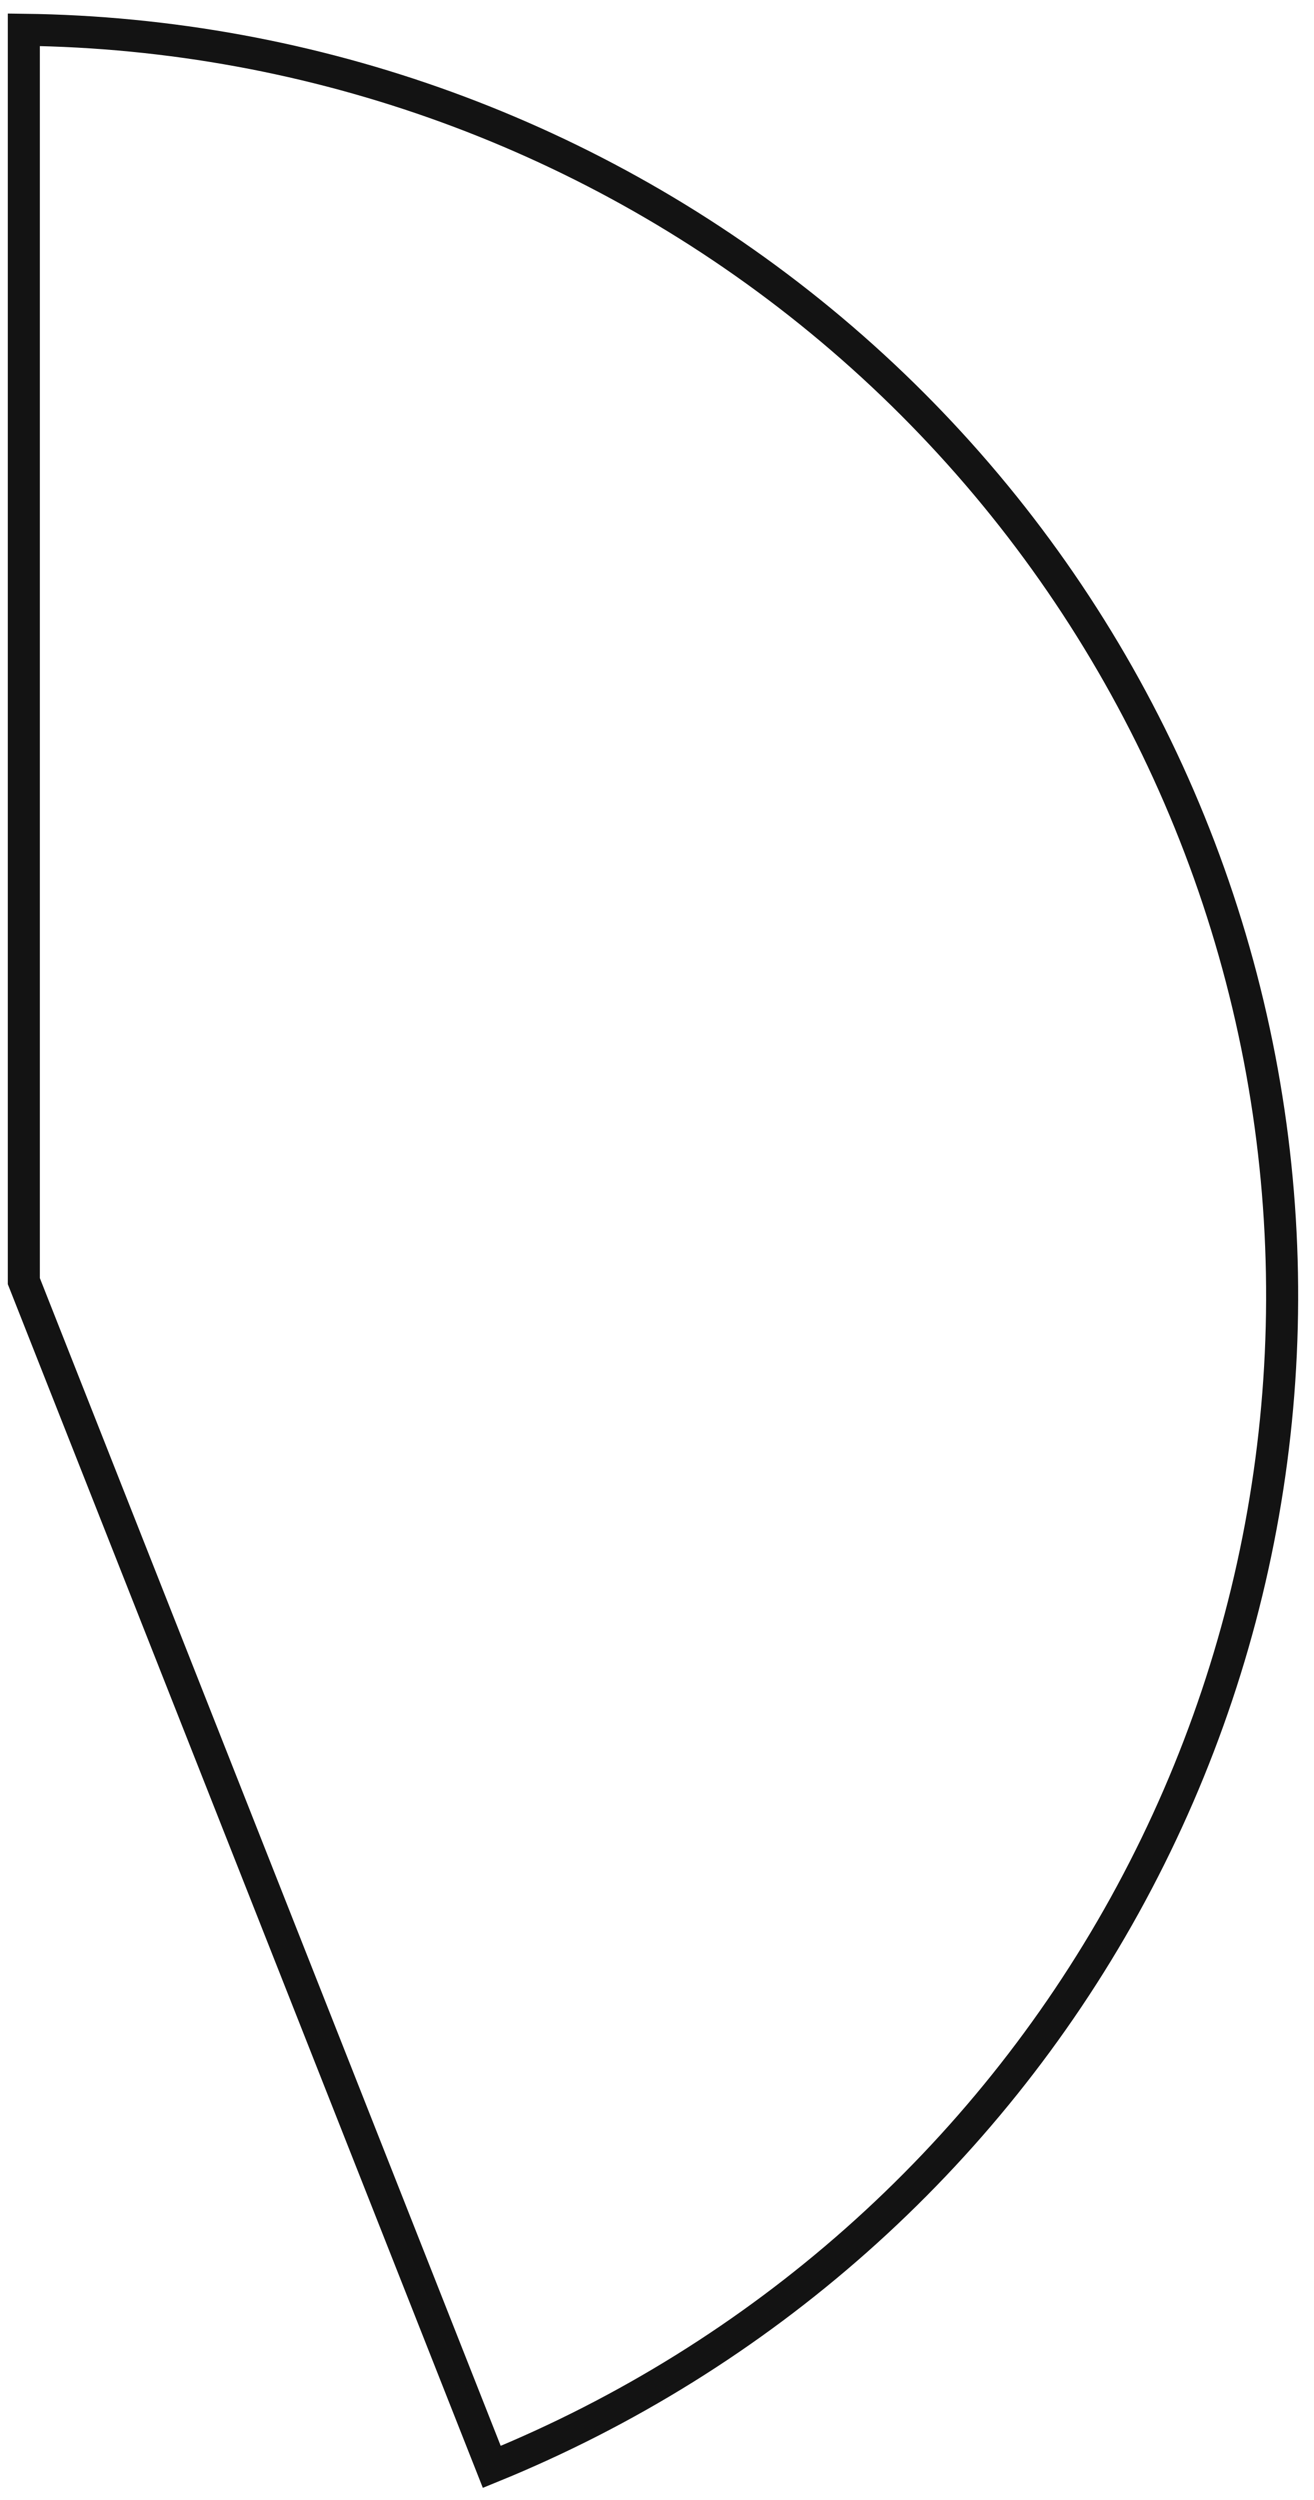 <svg width="82" height="156" viewBox="0 0 82 156" fill="none" xmlns="http://www.w3.org/2000/svg">
<path d="M1.487 1.858C19.64 2.085 37.179 8.474 51.181 19.982C65.439 31.701 75.136 47.992 78.603 66.048C82.016 83.823 79.182 102.214 70.59 118.15L70.177 118.907C61.423 134.726 47.484 147.082 30.69 153.931L1.487 79.941V1.858Z" stroke="#131313" stroke-width="2"/>
</svg>
